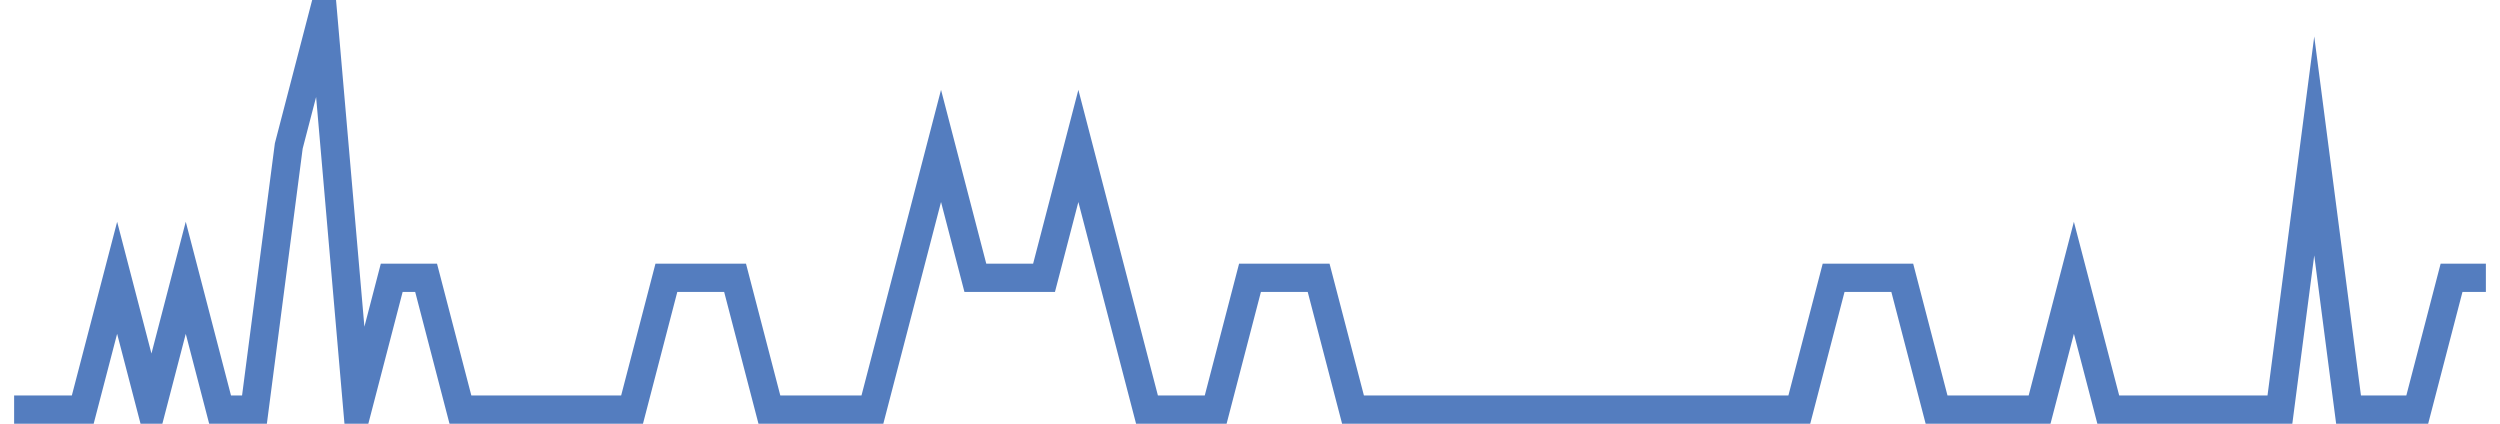 <?xml version="1.0" encoding="UTF-8"?>
<svg xmlns="http://www.w3.org/2000/svg" xmlns:xlink="http://www.w3.org/1999/xlink" width="177pt" height="30pt" viewBox="0 0 177 30" version="1.1">
<g id="surface16369446">
<path style="fill:none;stroke-width:2;stroke-linecap:butt;stroke-linejoin:miter;stroke:rgb(32.941%,49.02%,74.902%);stroke-opacity:1;stroke-miterlimit:10;" d="M 1 29 L 5.859 29 L 8.293 19.668 L 10.723 29 L 13.152 19.668 L 15.582 29 L 18.016 29 L 20.445 10.332 L 22.875 1 L 25.305 29 L 27.734 19.668 L 30.168 19.668 L 32.598 29 L 44.75 29 L 47.18 19.668 L 52.043 19.668 L 54.473 29 L 61.766 29 L 64.195 19.668 L 66.625 10.332 L 69.055 19.668 L 73.918 19.668 L 76.348 10.332 L 78.777 19.668 L 81.207 29 L 86.07 29 L 88.5 19.668 L 93.359 19.668 L 95.793 29 L 127.391 29 L 129.82 19.668 L 134.68 19.668 L 137.109 29 L 144.402 29 L 146.832 19.668 L 149.266 29 L 161.418 29 L 163.848 10.332 L 166.277 29 L 171.141 29 L 173.57 19.668 L 176 19.668 "/>
</g>
</svg>
